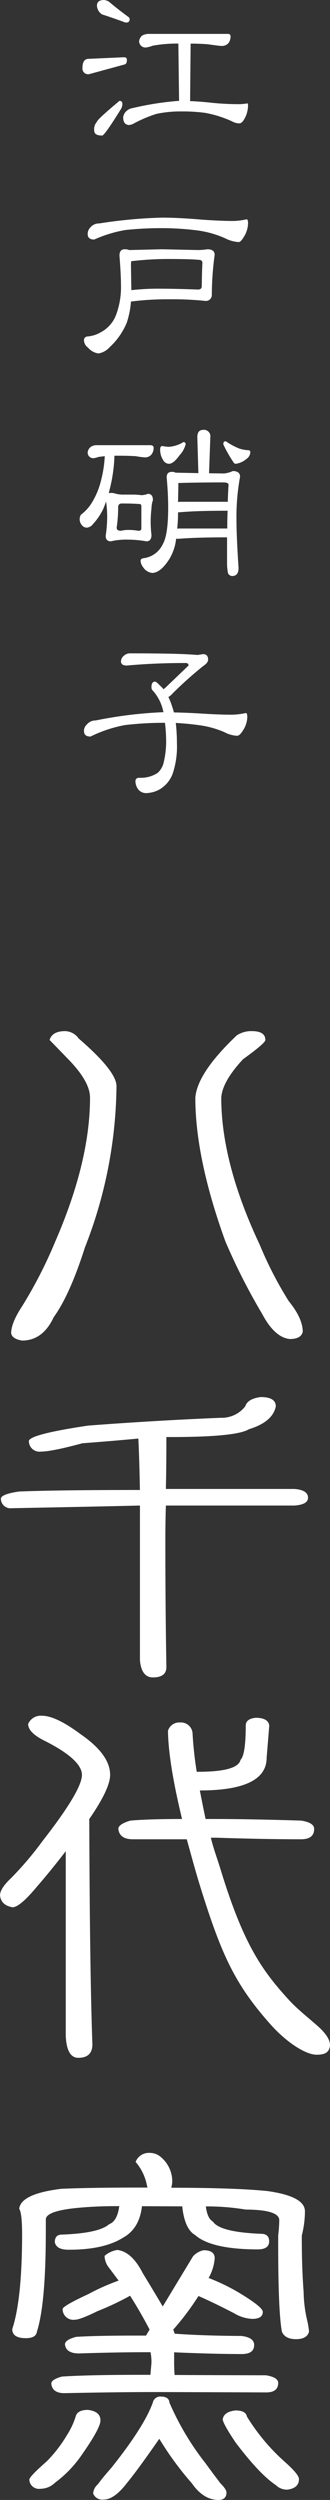 <svg xmlns="http://www.w3.org/2000/svg" width="72.507" height="548.842" viewBox="0 0 72.507 548.842">
  <rect x="0" y="0" width="72.507" height="548.842" fill="#333333" stroke="none"/>
  <g id="グループ_21" data-name="グループ 21" transform="translate(-934.881 -807.95)">
    <g id="グループ_19" data-name="グループ 19" transform="translate(934.881 1034.324)">
      <path id="パス_24" data-name="パス 24" d="M945.021,1177.995c-1.553.433-2.325.947-2.332,1.543.146,1.4,1.1,2.1,2.872,2.1,8.469-.175,15.989-.27,22.547-.238q12.374.037,21.774.075c1.764.007,2.654-.684,2.66-2.09,0-.8-.88-1.375-2.654-1.67q-11.712-.028-20.109-.068c-.071-1.111-.105-1.983-.1-2.65v-2.327q8.29.366,14.811.383,2.765.009,2.771-1.972c.007-1.111-.917-1.769-2.758-2-5.6-.037-10.5-.188-14.7-.5-.066-.219-.185-.514-.323-.891a57.143,57.143,0,0,0,5.545-7.381c2.061.892,4.682,2.159,7.835,3.784a8.414,8.414,0,0,0,3.979,1.237q2.31.008,2.322-1.544,0-1.091-5.624-4.437a45.476,45.476,0,0,0-6.278-3,10.44,10.44,0,0,0,1.334-4.318c.009-1.168-.8-1.765-2.423-1.771a4.325,4.325,0,0,0-2.328,1.318l-6.665,11.026q-1.76-2.992-4.393-7.311c-1.612-3.168-3.49-4.875-5.623-5.095a5.647,5.647,0,0,0-2.765,1.3,4.39,4.39,0,0,0,.763,2.329c.724.96,1.508,1.989,2.318,3.1a48.993,48.993,0,0,0-6.649,2.962q-5.652,2.626-5.652,3.289a2.356,2.356,0,0,0,2.65,2.341c.815,0,2.469-.628,4.976-1.871a60.761,60.761,0,0,0,7.2-3.4c1.469,2.292,2.891,4.77,4.288,7.424L963.5,1169q-10.379-.037-15.361.277c-1.628.439-2.432.979-2.445,1.644.144,1.329,1.181,1.995,3.095,1.995q8.742-.282,15.7-.27a10.772,10.772,0,0,1,.211,2.329c-.072.879-.157,1.768-.23,2.641Q951.326,1177.58,945.021,1177.995Z" transform="translate(-931.42 -882.618)" fill="#fff"/>
      <path id="パス_25" data-name="パス 25" d="M952.217,1174.527c-1.468,0-2.357.44-2.645,1.319a17.137,17.137,0,0,1-2.008,4.3,29.524,29.524,0,0,1-4.447,5.731c-2.514,2.2-3.765,3.52-3.771,3.966a2.115,2.115,0,0,0,2.429,2,4.558,4.558,0,0,0,3.207-1.325,25.731,25.731,0,0,0,5.993-6.276c2.667-3.822,3.995-6.277,3.995-7.394Q954.993,1174.864,952.217,1174.527Z" transform="translate(-932.902 -871.834)" fill="#fff"/>
      <path id="パス_26" data-name="パス 26" d="M973.735,1187.124a60.149,60.149,0,0,1-7.914-13.293c-.066-.884-.691-1.323-1.87-1.331a1.649,1.649,0,0,0-1.78,1.325q-1.9,5.281-9.119,14.329c-1.17,1.322-2.172,2.528-2.981,3.632a2.877,2.877,0,0,0-1.008,1.989,2.14,2.14,0,0,0,2.316,1.338c1.542.006,3.247-1.212,5.1-3.628,1.635-1.989,3.992-5.22,7.114-9.716a68.607,68.607,0,0,0,7.143,9.754c1.684,2.436,3.627,3.658,5.848,3.677,1.178,0,1.771-.551,1.771-1.65,0-.446-.433-1.105-1.325-2Q975.5,1189.554,973.735,1187.124Z" transform="translate(-928.594 -872.733)" fill="#fff"/>
      <path id="パス_27" data-name="パス 27" d="M1000.765,1165.937c-.283-3.61-.416-7.745-.4-12.37a21.958,21.958,0,0,0,.687-5.3q.011-3.306-8.271-4.455-6.746-.688-20.34-.729c-.283,0-.547,0-.764-.013a5.067,5.067,0,0,0,.224-1.537,7,7,0,0,0-2.41-5.1,3.709,3.709,0,0,0-2.549-1,3.116,3.116,0,0,0-3.093,1.983,11.126,11.126,0,0,1,2.518,5.308l.108.327q-11.824-.028-18.9.263c-5.965.729-9.075,2.191-9.3,4.393.433.665.653,2.656.636,5.975q-.045,14.037-2.165,20.428c-.011,1.332.989,2,2.979,2,1.465.007,2.291-.457,2.435-1.417q1.9-5.96,1.954-21c.007-1.105.007-2.316.007-3.64s2.62-2.2,7.851-2.624q3.877-.329,8.287-.307-.444,3.314-2.22,3.966c-1.481,1.318-4.944,2.09-10.388,2.284-1.042,0-1.547.553-1.554,1.657.211,1.1,1.212,1.664,2.974,1.663q7.735.028,11.947-2.6,3.661-1.977,4.226-6.953c2.063.005,4.161.019,6.3.024.882.006,1.732.006,2.549.006.348,3.326,1.3,5.424,2.842,6.308q3.531,3.116,13.7,3.144c1.7.006,2.547-.584,2.555-1.756,0-1.113-.593-1.657-1.764-1.664q-9.08-.366-10.6-2.693c-.81-.439-1.321-1.556-1.547-3.325a51.534,51.534,0,0,1,8.733.691q7.409.035,7.4,2.353a31.93,31.93,0,0,1-.23,3.321q-.061,16.351.8,21.1c.433,1.117,1.475,1.676,3.094,1.681s2.582-.546,2.878-1.651a19.52,19.52,0,0,0-.323-2.1A29.144,29.144,0,0,1,1000.765,1165.937Z" transform="translate(-934.053 -889.164)" fill="#fff"/>
      <path id="パス_28" data-name="パス 28" d="M982.569,1186.025a44.322,44.322,0,0,1-8.475-10.084c-.151-.885-1-1.33-2.543-1.33-1.684.208-2.62.866-2.764,1.965.065.665,1.013,2.378,2.849,5.1q5.276,6.975,8.811,9.315a3.456,3.456,0,0,0,2.541,1.01c1.692-.215,2.549-.993,2.549-2.322C985.537,1189.02,984.549,1187.8,982.569,1186.025Z" transform="translate(-919.851 -871.798)" fill="#fff"/>
      <path id="パス_29" data-name="パス 29" d="M937.416,1044.863c8.581-.17,17.964-.345,28.151-.585v33.972c.222,2.51,1.179,3.76,2.852,3.76,1.969,0,2.957-.766,2.957-2.272q-.232-13.584-.226-27.828,0-3.851.112-7.632h28.26c1.983-.144,2.972-.709,2.972-1.713,0-1.13-.989-1.777-2.972-1.927h-28.26c.085-3.8.113-7.613.113-11.4h.913q14.468,0,17.2-1.707c3.5-1.066,5.467-2.742,5.928-5.023,0-1.361-1.1-2.048-3.3-2.048q-2.858.344-3.418,2.048a6.565,6.565,0,0,1-5.359,2.507q-14.137.573-29.177,1.713c-8.668,1.3-13,2.429-13,3.421a2.325,2.325,0,0,0,2.627,2.284q2.4,0,9.113-1.827,6.044-.45,12.312-1.036c.151,2.976.264,6.728.344,11.291q-18.014,0-26.563.339c-2.651.39-3.982.916-3.982,1.6A2.117,2.117,0,0,0,937.416,1044.863Z" transform="translate(-934.818 -940.125)" fill="#fff"/>
      <path id="パス_30" data-name="パス 30" d="M943.018,1106.433q2.875-3.3,6.31-7.756v40.562c.151,3.206,1.074,4.8,2.759,4.8,2.061,0,3.093-.991,3.093-2.962q-.582-16.306-.684-49.468,4.57-6.61,4.581-9.683,0-4.444-6.42-8.888-5.507-4.113-8.6-4.1a2.985,2.985,0,0,0-2.991,1.82c0,1.288,1.27,2.549,3.793,3.766q8.023,4.1,8.027,7.407,0,3.416-8.716,14.59a72.03,72.03,0,0,1-6.883,8.091q-2.4,2.278-2.4,3.76c.15,1.455,1.066,2.321,2.752,2.615Q939.242,1110.982,943.018,1106.433Z" transform="translate(-934.881 -918.64)" fill="#fff"/>
      <path id="パス_31" data-name="パス 31" d="M996.815,1137.033c-1.955-1.757-4.516-3.734-6.373-5.766-5.94-6.478-10.055-12.258-15.055-28.626-.682-2.253-1.565-4.562-2.171-7.066h1.258q10.547.349,18.573.345c1.911,0,2.872-.759,2.872-2.279,0-.915-.961-1.526-2.872-1.82q-11.585-.357-19.386-.351h-1.6c-.462-2.2-.879-4.286-1.259-6.269q14.676,0,14.677-7.18l.574-7.068q-.232-1.7-2.985-1.706c-1.45.156-2.181.722-2.181,1.706,0,4.262-.385,6.779-1.145,7.527q-.572,2.617-9.3,2.624h-.326a81.782,81.782,0,0,1-.922-8.55,2.565,2.565,0,0,0-2.76-2.278,2.593,2.593,0,0,0-2.635,1.82c.067,4.719,1.114,11.172,3.094,19.374q-7.347,0-11.35.351c-1.774.528-2.648,1.138-2.648,1.822.16,1.518,1.227,2.278,3.213,2.278h11.822c.917,3.269,1.869,6.9,3.094,10.818,4.568,14.612,7.534,21.089,15.316,29.831,3.621,4.066,7.8,6.652,10.1,6.652,1.679,0,2.7-.4,2.931-1.831C999.6,1139.895,998.107,1138.194,996.815,1137.033Z" transform="translate(-926.893 -918.501)" fill="#fff"/>
      <path id="パス_32" data-name="パス 32" d="M938.98,1032.732q4.55,0,6.947-5.133,3.544-4.9,6.841-15.268a99.178,99.178,0,0,0,6.954-35.448q0-3.3-8.326-10.482a3.718,3.718,0,0,0-2.962-1.6q-2.842,0-3.41,1.946c.454.459,1.817,1.86,4.1,4.219q4.782,4.9,4.783,8.429,0,14.026-7.63,31.576a98.472,98.472,0,0,1-7.3,14.246q-2.4,3.635-2.4,5.917C936.739,1031.964,937.535,1032.5,938.98,1032.732Z" transform="translate(-934.127 -964.799)" fill="#fff"/>
      <path id="パス_33" data-name="パス 33" d="M979.321,1026.914q2.728,5.131,6.039,5.479c1.673,0,2.62-.533,2.858-1.593,0-1.977-1.041-4.219-3.087-6.739a83.132,83.132,0,0,1-6.384-12.409q-8.435-17.908-8.434-32.26c.16-2.353,1.748-5.164,4.789-8.43q4.908-3.535,4.9-4.219c0-1.3-.994-1.944-2.963-1.944a5.771,5.771,0,0,0-3.3.922q-8.666,8.2-9.122,13.67,0,13.34,6.606,31.576A135.713,135.713,0,0,0,979.321,1026.914Z" transform="translate(-921.7 -964.799)" fill="#fff"/>
    </g>
    <g id="グループ_20" data-name="グループ 20" transform="translate(952.386 807.95)">
      <path id="パス_34" data-name="パス 34" d="M956.536,820.521c.433,0,.661.172.661.551,0,.607-.169.954-.5,1.03l-7.83,2.135a1.251,1.251,0,0,1-1.43-1.409c0-1.182.374-1.832,1.137-1.95Zm-.97,9.569c.439,0,.644.248.644.726a2.314,2.314,0,0,1-.313,1.051c-2.406,3.9-3.789,5.841-4.129,5.841-1.165,0-1.751-.346-1.751-1.084a2.415,2.415,0,0,1,.6-1.94C950.619,834.38,952.271,832.842,955.566,830.089Zm-3.35-22.14a3.364,3.364,0,0,1,.987.325c1.192,1.019,2.633,2.156,4.318,3.392a.65.65,0,0,1,.281.509c0,.476-.254.726-.775.726a2.423,2.423,0,0,1-.769-.238c-2.373-.846-3.874-1.355-4.491-1.54a2.351,2.351,0,0,1-1.149-1.94C950.619,808.361,951.139,807.95,952.217,807.95Zm9.922,7.444h17.235c.38,0,.584.163.6.5a2.488,2.488,0,0,1-.445,1.5,1.872,1.872,0,0,1-1.473.641c-.407,0-1.42-.131-3.018-.358-1.2-.1-2.471-.152-3.836-.152l-.12,12.624c1.55.055,3.24.195,5.06.4,1.957.183,3.826.271,5.593.271a10.088,10.088,0,0,0,1.912-.175c.108,0,.163.163.163.5a5.954,5.954,0,0,1-.6,2.536c-.445.911-.868,1.354-1.316,1.354a3.323,3.323,0,0,1-1.593-.443,24.6,24.6,0,0,0-5.917-1.865,37.472,37.472,0,0,0-5.233-.313,24.813,24.813,0,0,0-5.473.541A28.679,28.679,0,0,0,958.822,835a2.768,2.768,0,0,1-1.182.4c-.811-.065-1.234-.586-1.261-1.593a2.058,2.058,0,0,1,.649-1.4,2.489,2.489,0,0,1,1.426-.727,65.753,65.753,0,0,1,10.208-1.592l-.157-12.571a29.935,29.935,0,0,0-5.642.466,6.211,6.211,0,0,1-1.549.4,1.385,1.385,0,0,1-1.431-1.4,1.884,1.884,0,0,1,.693-1.235A2.951,2.951,0,0,1,962.139,815.394Z" transform="translate(-946.82 -807.95)" fill="#fff"/>
      <path id="パス_35" data-name="パス 35" d="M956.6,848a2.319,2.319,0,0,1,.987.173h.092l7.049-.173,8.127.173a14.885,14.885,0,0,0,1.924-.173c1.057,0,1.6.412,1.6,1.224a66.148,66.148,0,0,0-.623,8.713,1.3,1.3,0,0,1-1.43,1.4,69.279,69.279,0,0,0-7.841-.358,63.021,63.021,0,0,0-8.5.5,18.785,18.785,0,0,1-.932,4.672,15.3,15.3,0,0,1-3.76,5.363,4.188,4.188,0,0,1-2.444,1.355,3.622,3.622,0,0,1-2.286-1.269,2.125,2.125,0,0,1-.9-1.592.812.812,0,0,1,.811-.867,6.845,6.845,0,0,0,2.845-.9,7.168,7.168,0,0,0,3.442-3.945,17.393,17.393,0,0,0,1.035-6.437c0-1.55-.114-3.7-.331-6.449C955.466,848.478,955.84,848,956.6,848Zm8.129-6.946c2.573,0,5.575.162,9.016.455,2.634.185,4.887.281,6.795.281a14.71,14.71,0,0,0,2.849-.368c.234,0,.326.3.326.911a5.764,5.764,0,0,1-.926,2.947c-.44.748-.818,1.139-1.149,1.139a7.463,7.463,0,0,1-2.943-.824,22.034,22.034,0,0,0-6.117-1.733,61.678,61.678,0,0,0-8.009-.5,73.656,73.656,0,0,0-7.8.411,28.1,28.1,0,0,0-6.85,2.093c-.948,0-1.442-.4-1.442-1.225a2,2,0,0,1,.57-1.409,2.421,2.421,0,0,1,1.967-.9A105.719,105.719,0,0,1,964.726,841.055Zm-6.655,15.929a50.524,50.524,0,0,1,6.5-.325q2.975,0,8.121.185c.6,0,.883-.271.857-.856.026-2.091.065-3.75.134-4.985,0-.456-.286-.683-.828-.683-1.279-.13-3.614-.185-7.011-.185a68.932,68.932,0,0,0-7.814.488c-.022.3-.044.628-.044.964Z" transform="translate(-946.72 -793.276)" fill="#fff"/>
      <path id="パス_36" data-name="パス 36" d="M950.809,876.7h11.8c.4.033.64.207.65.543a2.367,2.367,0,0,1-.476,1.5,1.835,1.835,0,0,1-1.442.639,18.36,18.36,0,0,1-2-.271c-1.068-.053-2.227-.1-3.511-.1h-1.18a34.19,34.19,0,0,1-.645,5.634c-.2.932-.4,1.8-.612,2.589a1.9,1.9,0,0,1,.476-.053,3.306,3.306,0,0,1,1.149.195,6.637,6.637,0,0,0,1.708.173h2.119a11.691,11.691,0,0,1,1.722.13,4.375,4.375,0,0,0,1.43-.3q1.106,0,1.106,1.4a1.3,1.3,0,0,1-.092.271,6.166,6.166,0,0,0-.227,1.539,26.9,26.9,0,0,0-.173,3.175,25.857,25.857,0,0,0,.173,2.633c0,.944-.374,1.409-1.111,1.409a23.464,23.464,0,0,0-3.842-.368,15.834,15.834,0,0,0-2.778.141,10.56,10.56,0,0,0-1.182.227c-.758,0-1.143-.411-1.143-1.212a30.247,30.247,0,0,0,.331-4.194,25.792,25.792,0,0,0-.244-3.348c-.185.573-.407,1.094-.606,1.592a13.06,13.06,0,0,1-2.255,3.348,1.931,1.931,0,0,1-1.355.814,1.429,1.429,0,0,1-1.208-.683,1.977,1.977,0,0,1-.38-1.074,1.823,1.823,0,0,1,.287-1.094,9.528,9.528,0,0,0,2.656-3.089,16.921,16.921,0,0,0,1.8-4.627,25.753,25.753,0,0,0,.769-5.127c-.563.065-1.051.12-1.42.175a4.4,4.4,0,0,1-1.067.27,1.225,1.225,0,0,1-1.269-1.267,1.78,1.78,0,0,1,.624-1.171A2.2,2.2,0,0,1,950.809,876.7Zm7.021,18.607a12.281,12.281,0,0,1,2.081.185c.45,0,.655-.173.655-.5V890.17c0-.357-.108-.541-.313-.541q-1.39-.13-4.015-.13c-.51,0-.775.293-.775.867a28.911,28.911,0,0,1-.33,4.432c0,.465.315.693.954.693A7.157,7.157,0,0,1,957.83,895.307Zm16.294-21.965a1.406,1.406,0,0,1,1.593,1.592l-.283,7.933,3.311.043a6.035,6.035,0,0,0,1.906-.531c1.062,0,1.6.423,1.6,1.257a48.006,48.006,0,0,0-.791,9.352q0,3.722.46,10.663c0,1.181-.466,1.776-1.436,1.776a1.023,1.023,0,0,1-.895-.683,11.5,11.5,0,0,1-.195-2.318v-5.495q-6.867,0-10.706.325a1.941,1.941,0,0,1-.482-.055,10.878,10.878,0,0,1-1.469,4.455q-1.959,3.087-3.809,3.087a2.728,2.728,0,0,1-1.993-1.279,2.456,2.456,0,0,1-.543-1.409c0-.291.228-.488.65-.541a5.4,5.4,0,0,0,4.249-3.12c.775-1.334,1.165-4.021,1.165-8.03,0-2.1-.12-4.292-.331-6.59,0-.823.368-1.214,1.143-1.214a1.569,1.569,0,0,1,.813.175l5.012.1-.232-7.9C972.868,873.872,973.29,873.342,974.124,873.342Zm-8.935,3.543a8.074,8.074,0,0,0,1.424.173,6.986,6.986,0,0,0,3.187-1.041.438.438,0,0,1,.492.5,5.618,5.618,0,0,1-1.348,2.406c-.883,1.246-1.654,1.863-2.331,1.863a1.5,1.5,0,0,1-1.257-.812,4.16,4.16,0,0,1-.661-2.363C964.7,877.123,964.859,876.885,965.189,876.885Zm3.25,18.14a4.895,4.895,0,0,1,.58-.032h10.42c0-1.43.027-2.742.081-3.946l-.081.045c-4.574,0-8.068.108-10.588.346a.446.446,0,0,1-.228-.043A33.092,33.092,0,0,1,968.439,895.026Zm.185-5.851a4.376,4.376,0,0,1,.563-.045h10.377c.016-1.365.086-2.6.157-3.716,0-.357-.373-.541-1.143-.541q-5.43,0-9.884.13C968.679,886.639,968.64,888.026,968.624,889.175Zm10.436-13.33a1.939,1.939,0,0,1,.205.087,14.116,14.116,0,0,0,2.819,1.507A7.42,7.42,0,0,0,984,877.8a.438.438,0,0,1,.5.488,1.9,1.9,0,0,1-.873,1.452,4.637,4.637,0,0,1-2.329,1.051.593.593,0,0,1-.476-.314,29.505,29.505,0,0,1-2.124-3.685.893.893,0,0,1-.124-.443C978.616,876.008,978.773,875.844,979.06,875.844Z" transform="translate(-947.01 -778.964)" fill="#fff"/>
      <path id="パス_37" data-name="パス 37" d="M957.876,907.333c7.271,0,12.16.118,14.7.358l1.257-.185c.736,0,1.105.4,1.105,1.225,0,.455-.369.921-1.105,1.409a83.505,83.505,0,0,0-6.773,6.079,2.838,2.838,0,0,1-.852.693,14.952,14.952,0,0,1,.852,2.168c.14.38.244.8.368,1.225,1.9.032,4.042.118,6.405.271,2.481.15,4.588.227,6.366.227a15.5,15.5,0,0,0,3.023-.368q.325,0,.325.909a5.5,5.5,0,0,1-.976,2.949c-.465.758-.877,1.137-1.263,1.137a6.58,6.58,0,0,1-2.735-.769,20.667,20.667,0,0,0-5.8-1.582q-2.315-.325-4.936-.466a39.709,39.709,0,0,1,.25,4.411,18.892,18.892,0,0,1-.911,6.665,6.728,6.728,0,0,1-2.774,3.445,6.445,6.445,0,0,1-3.023.879,2.167,2.167,0,0,1-1.761-.781,3.023,3.023,0,0,1-.645-1.863c.017-.466.3-.694.808-.727a6.677,6.677,0,0,0,4.1-1.082,4.462,4.462,0,0,0,1.338-2.449,19.89,19.89,0,0,0,.5-4.086,34.168,34.168,0,0,0-.26-4.442h-.24a71.708,71.708,0,0,0-8.577.5A29.07,29.07,0,0,0,949.1,925.6c-.958,0-1.435-.4-1.435-1.257a1.826,1.826,0,0,1,.6-1.354,2.435,2.435,0,0,1,1.967-.921,94.154,94.154,0,0,1,14.916-1.821c-.059-.195-.118-.412-.167-.628a9.853,9.853,0,0,0-2.124-4.032,1.014,1.014,0,0,1-.362-.823c0-.813.266-1.225.8-1.225.163,0,.527.293,1.074.867a7.908,7.908,0,0,1,.779.813.829.829,0,0,1,.289-.228l5.206-4.984c0-.37-.211-.554-.639-.554-4.567,0-8.886.185-12.906.554-.878,0-1.3-.3-1.3-.911a1.624,1.624,0,0,1,.639-1.235A1.935,1.935,0,0,1,957.876,907.333Z" transform="translate(-946.72 -763.897)" fill="#fff"/>
    </g>
  </g>
</svg>
